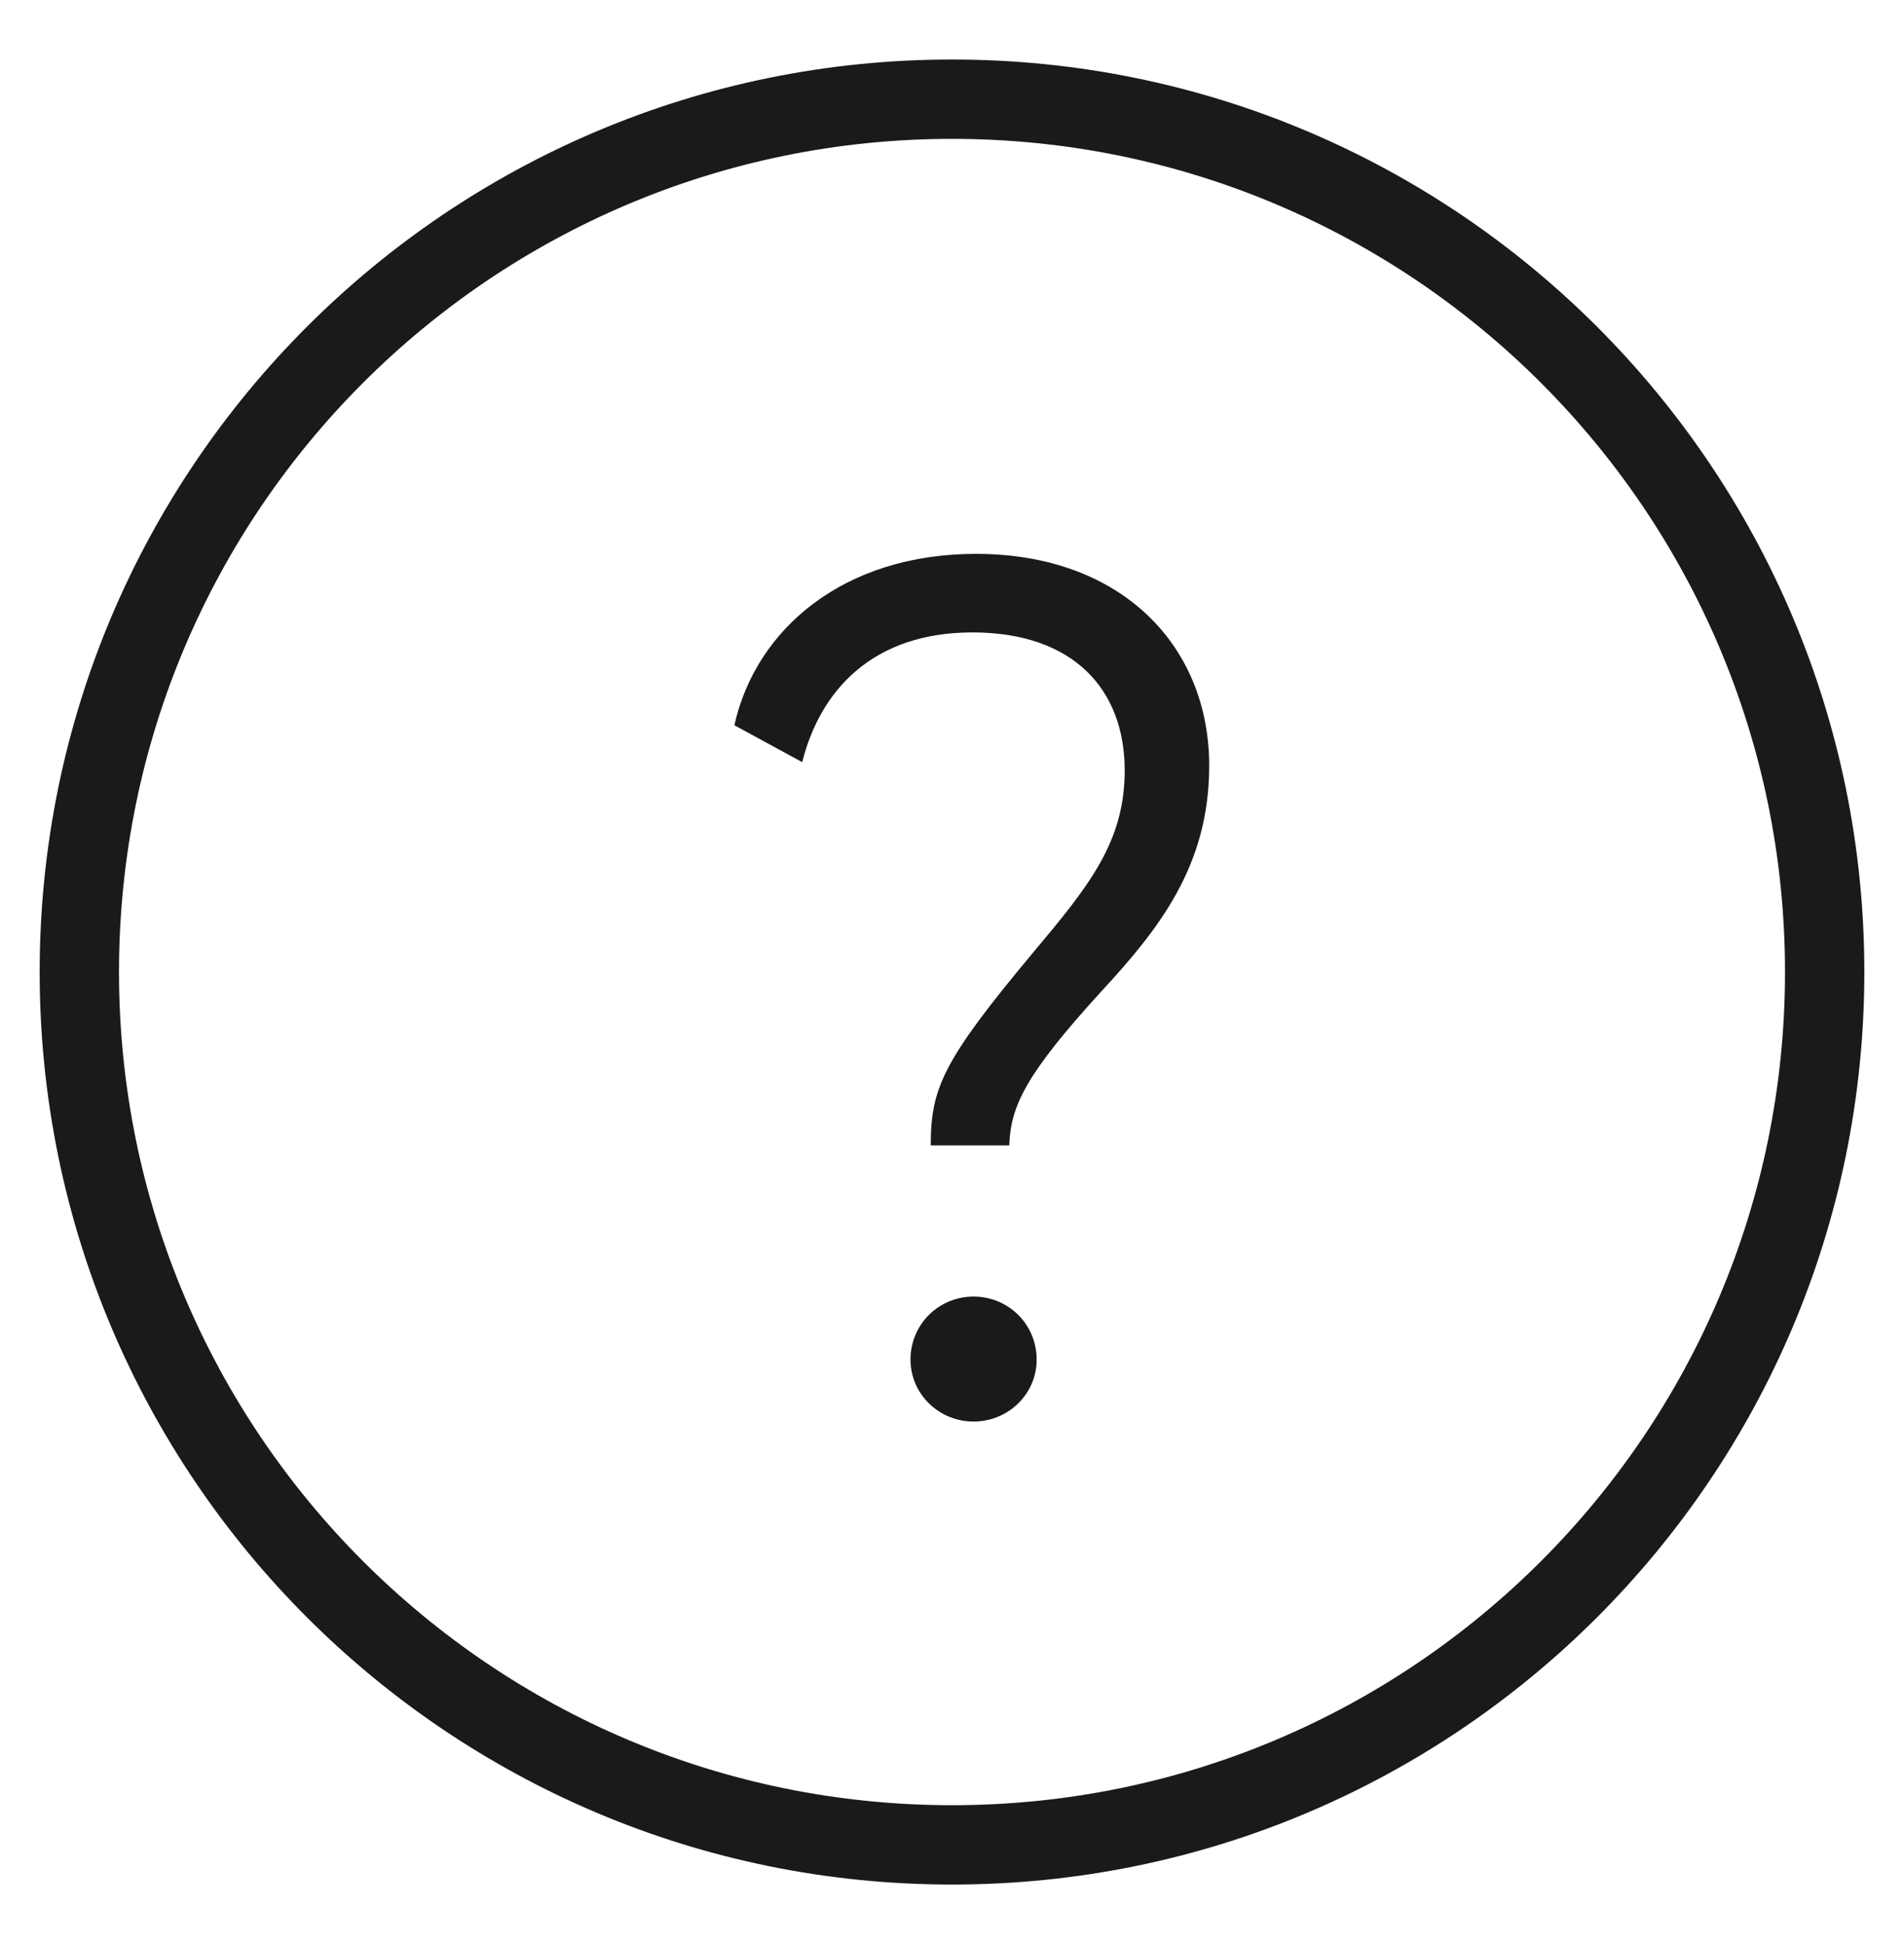 <svg width="48" height="49" viewBox="0 0 48 49" fill="none" xmlns="http://www.w3.org/2000/svg">
<path fill-rule="evenodd" clip-rule="evenodd" d="M24 45.5C35.598 45.5 45 36.098 45 24.5C45 12.902 35.598 3.5 24 3.5C12.402 3.5 3 12.902 3 24.5C3 36.098 12.402 45.5 24 45.5ZM24 47.5C36.703 47.5 47 37.203 47 24.5C47 11.797 36.703 1.5 24 1.5C11.297 1.5 1 11.797 1 24.5C1 37.203 11.297 47.5 24 47.5Z" fill="#1A1A1A"/>
<path d="M23.464 28.87C23.464 27.43 23.764 26.74 26.044 24.01C27.454 22.33 28.354 21.22 28.354 19.42C28.354 17.38 27.064 15.94 24.514 15.94C21.994 15.94 20.674 17.41 20.224 19.21L18.514 18.28C19.054 15.85 21.274 13.96 24.604 13.96C28.264 13.96 30.484 16.27 30.484 19.3C30.484 21.82 29.224 23.41 27.754 25C25.864 27.07 25.474 27.88 25.444 28.87H23.464ZM24.544 35.83C23.674 35.83 22.954 35.14 22.954 34.27C22.954 33.37 23.674 32.68 24.544 32.68C25.414 32.68 26.134 33.37 26.134 34.27C26.134 35.14 25.414 35.83 24.544 35.83Z" fill="#1A1A1A"/>
</svg>
